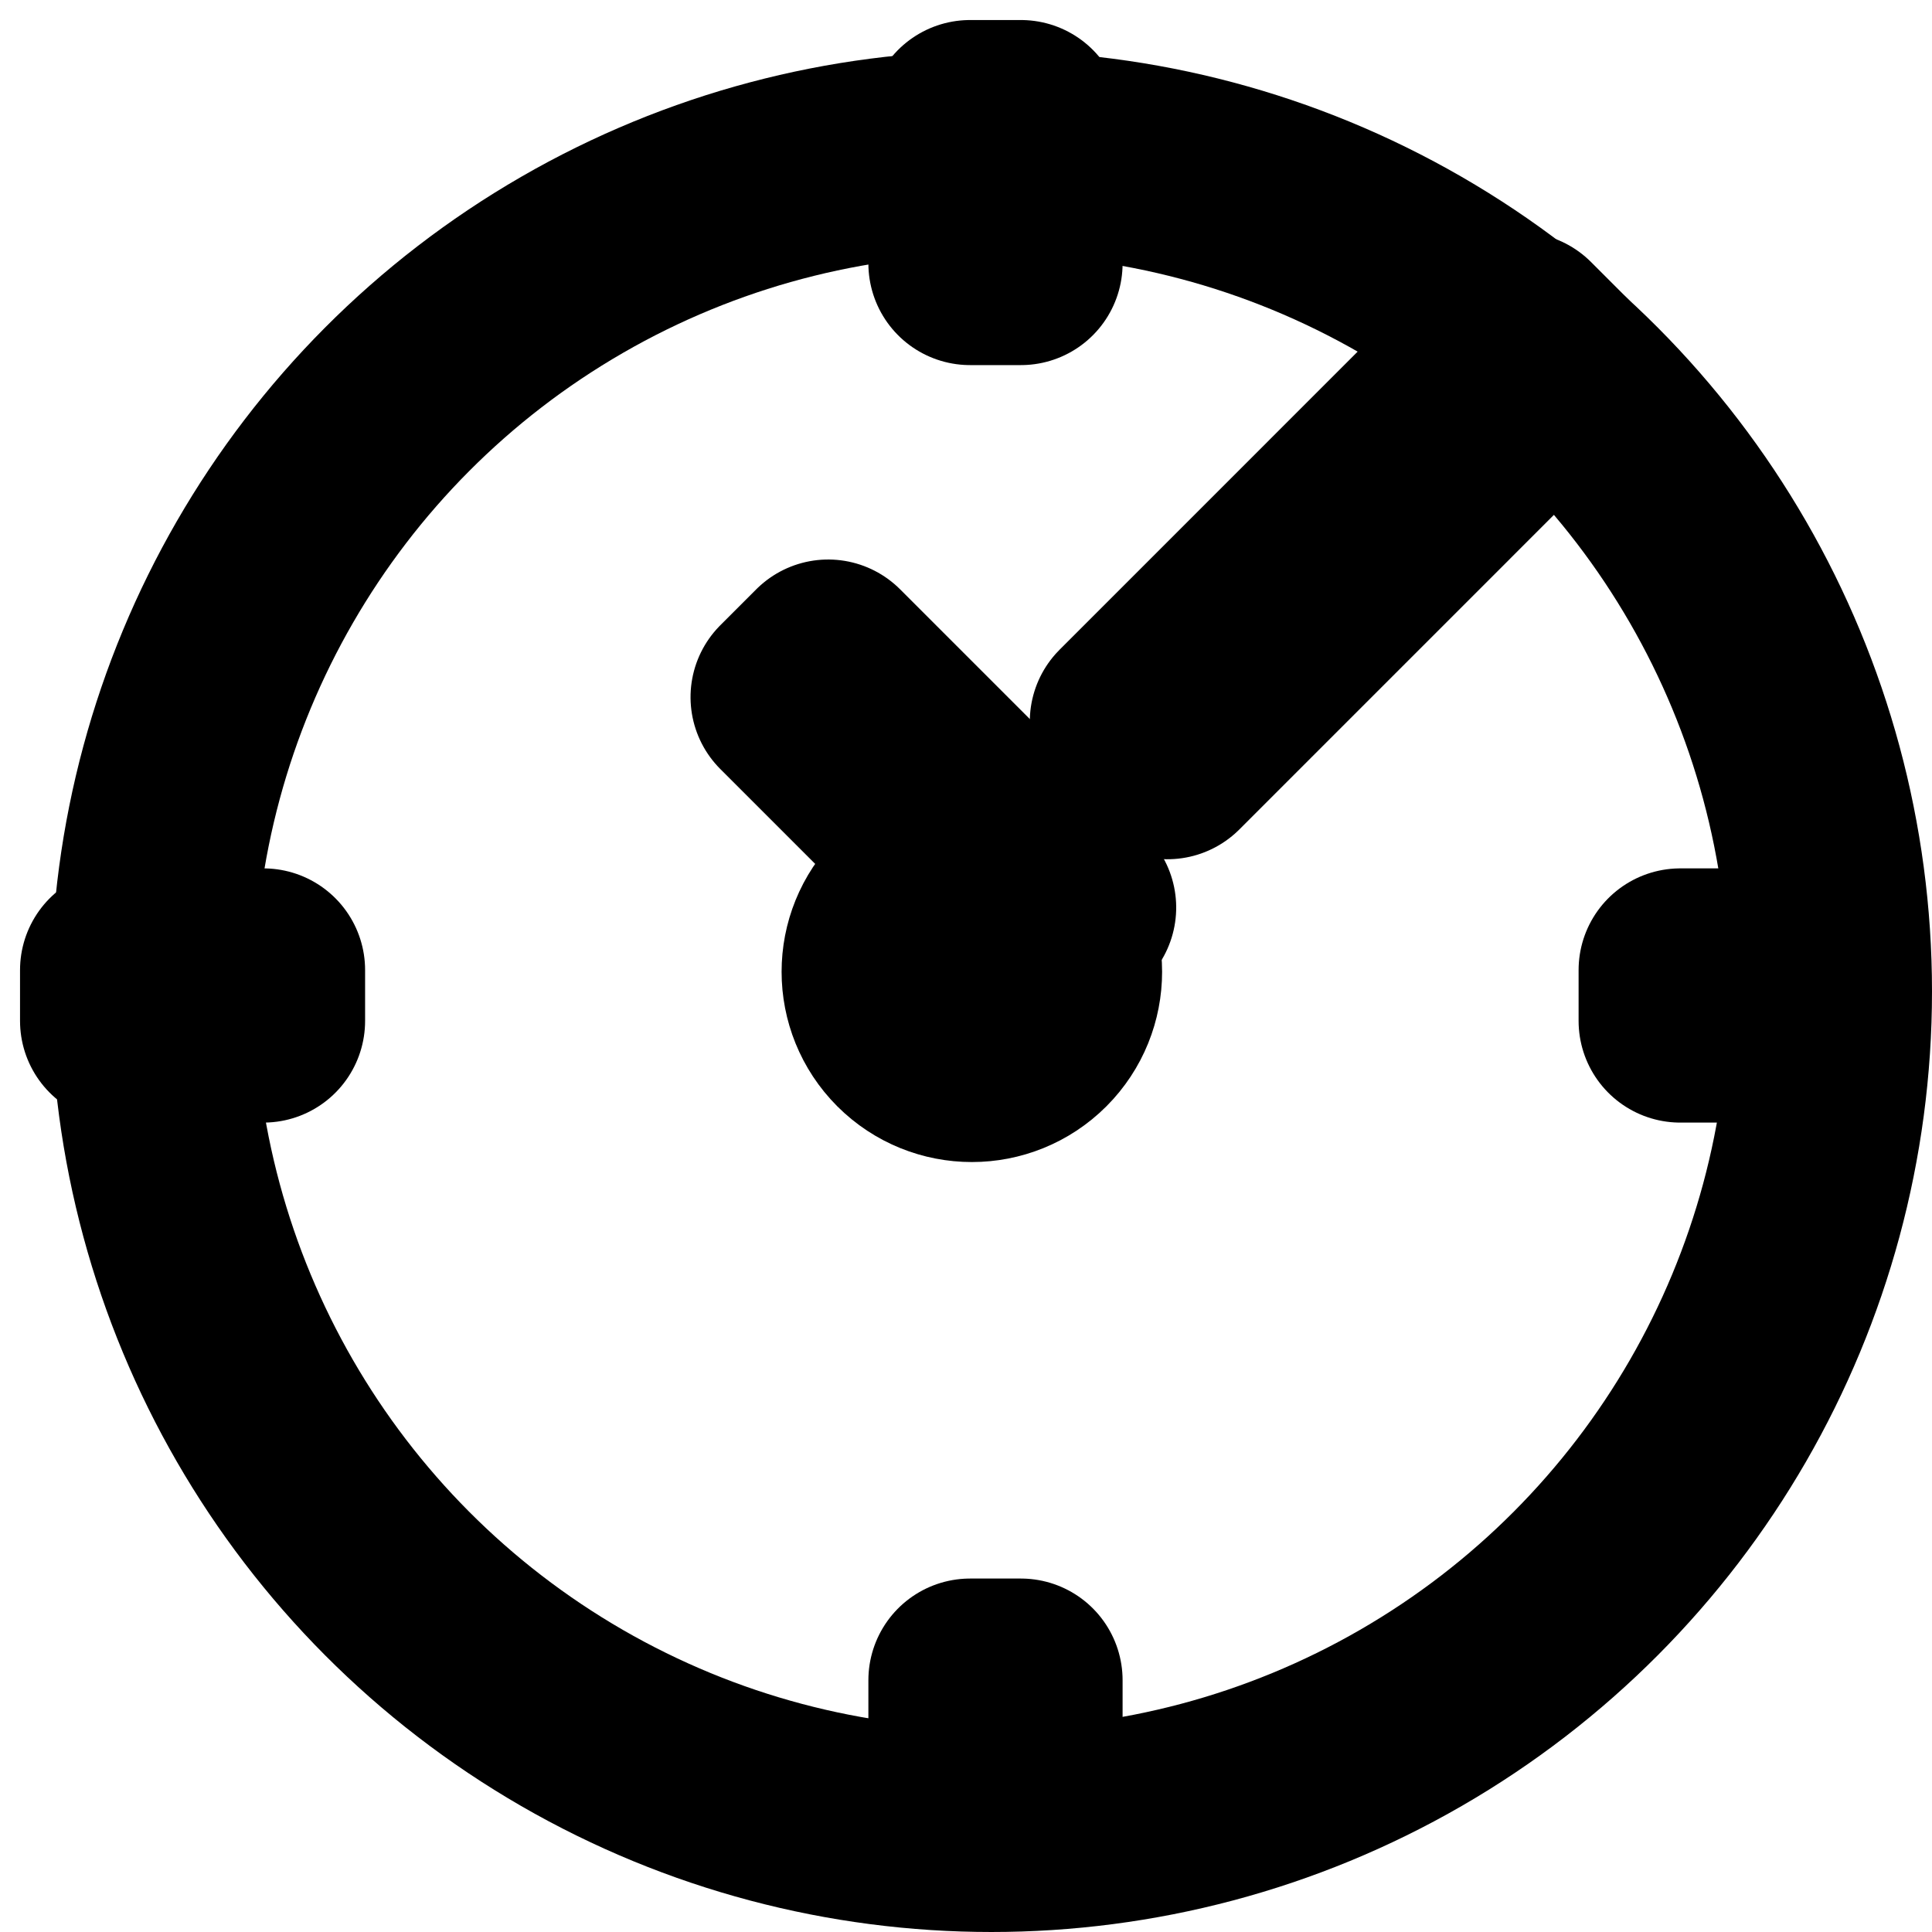 <svg width="38" height="38" viewBox="0 0 38 38" fill="none" xmlns="http://www.w3.org/2000/svg">
<circle cx="19.5" cy="19.5" r="16.5" stroke="black" stroke-width="4" stroke-linecap="round" stroke-linejoin="round"/>
<path d="M20.347 17.883C21.027 18.562 21.027 19.665 20.347 20.346C19.667 21.026 18.564 21.026 17.883 20.346C17.203 19.665 17.203 18.562 17.883 17.883C18.564 17.203 19.667 17.203 20.347 17.883Z" stroke="black" stroke-width="4" stroke-linecap="round" stroke-linejoin="round"/>
<rect x="19.08" y="2.394" width="1" height="2.787" stroke="black" stroke-width="4" stroke-linecap="round" stroke-linejoin="round"/>
<rect x="2.394" y="19.08" width="2.787" height="1" stroke="black" stroke-width="4" stroke-linecap="round" stroke-linejoin="round"/>
<rect x="33.049" y="19.08" width="2.787" height="1" stroke="black" stroke-width="4" stroke-linecap="round" stroke-linejoin="round"/>
<rect x="19.08" y="33.048" width="1" height="2.787" stroke="black" stroke-width="4" stroke-linecap="round" stroke-linejoin="round"/>
<rect x="15.582" y="13.712" width="1" height="6.852" transform="rotate(-45 15.582 13.712)" stroke="black" stroke-width="4" stroke-linecap="round" stroke-linejoin="round"/>
<rect x="22.255" y="14.193" width="10.783" height="1" transform="rotate(-45.001 22.255 14.193)" stroke="black" stroke-width="4" stroke-linecap="round" stroke-linejoin="round"/>
</svg>

